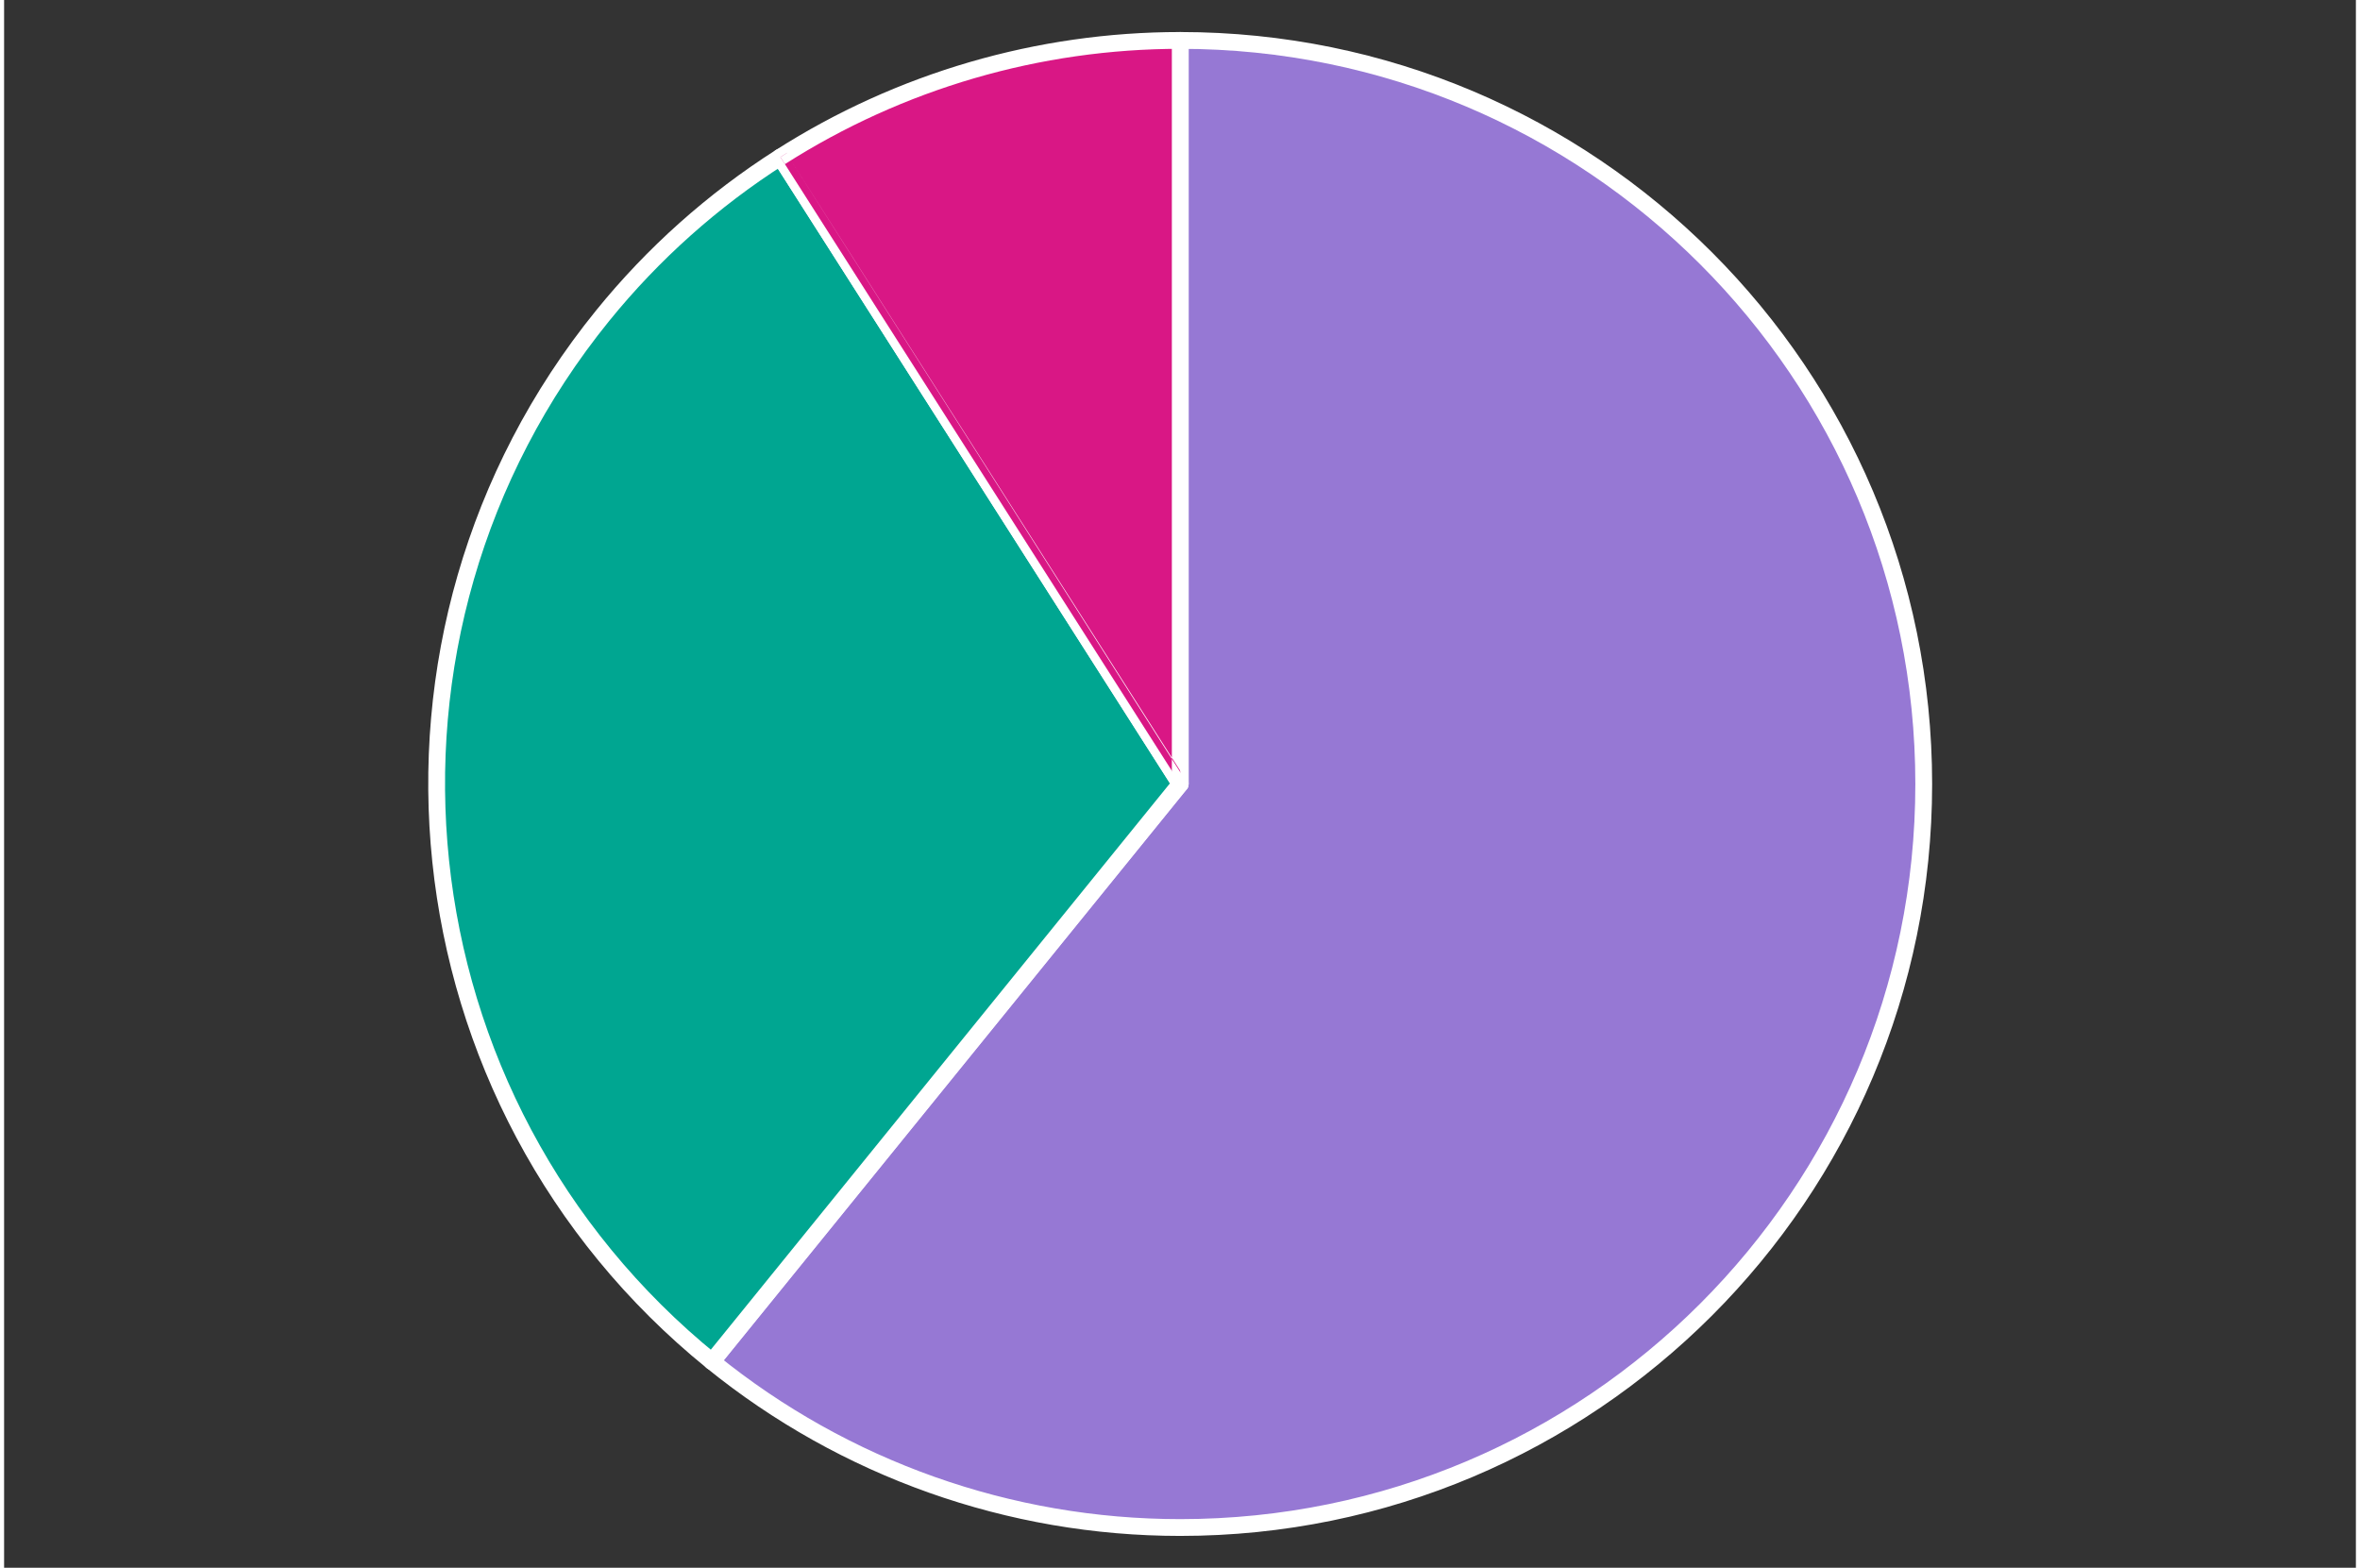 <?xml version="1.0" encoding="UTF-8"?><svg xmlns="http://www.w3.org/2000/svg" xmlns:xlink="http://www.w3.org/1999/xlink" id="Layer_16814ce68819f6" data-name="Layer 1" viewBox="0 0 420.01 279.98" aria-hidden="true" width="420px" height="279px">
  <rect x="0" y="0" width="420.01" height="279.98" fill="#333333" stroke="none"/>
  <defs><linearGradient class="cerosgradient" data-cerosgradient="true" id="CerosGradient_id5f9647715" gradientUnits="userSpaceOnUse" x1="50%" y1="100%" x2="50%" y2="0%"><stop offset="0%" stop-color="#d1d1d1"/><stop offset="100%" stop-color="#d1d1d1"/></linearGradient><linearGradient/>
    <style>
      .cls-1-6814ce68819f6{
        fill: #d91785;
      }

      .cls-1-6814ce68819f6, .cls-2-6814ce68819f6, .cls-3-6814ce68819f6{
        fill-rule: evenodd;
      }

      .cls-2-6814ce68819f6{
        fill: #9678d4;
      }

      .cls-3-6814ce68819f6{
        fill: #00a691;
      }

      .cls-4-6814ce68819f6{
        stroke: #fff;
        stroke-linejoin: round;
        stroke-width: 3px;
      }

      .cls-4-6814ce68819f6, .cls-5-6814ce68819f6{
        fill: none;
      }

      .cls-6-6814ce68819f6{
        clip-path: url(#clippath-16814ce68819f6);
      }

      .cls-5-6814ce68819f6{
        clip-rule: evenodd;
      }

      .cls-7-6814ce68819f6{
        clip-path: url(#clippath-26814ce68819f6);
      }

      .cls-8-6814ce68819f6{
        clip-path: url(#clippath6814ce68819f6);
      }
    </style>
    <clipPath id="clippath6814ce68819f6">
      <polygon class="cls-5-6814ce68819f6" points="0 279.98 420.01 279.98 420.01 0 0 0 0 279.98 0 279.98"/>
    </clipPath>
    <clipPath id="clippath-16814ce68819f6">
      <polygon class="cls-5-6814ce68819f6" points="0 279.98 420.01 279.98 420.01 0 0 0 0 279.98 0 279.98"/>
    </clipPath>
    <clipPath id="clippath-26814ce68819f6">
      <polygon class="cls-5-6814ce68819f6" points="0 279.98 420.01 279.98 420.01 0 0 0 0 279.98 0 279.98"/>
    </clipPath>
  </defs>
  <g class="cls-8-6814ce68819f6">
    <path class="cls-2-6814ce68819f6" d="M210.04,7.22c73.34,0,132.79,59.45,132.79,132.79s-59.45,132.79-132.79,132.79c-30.45,0-59.98-10.47-83.63-29.65l83.63-103.15V7.22h0Z"/>
    <path class="cls-4-6814ce68819f6" d="M210.04,7.22c73.34,0,132.79,59.45,132.79,132.79s-59.45,132.79-132.79,132.79c-30.45,0-59.98-10.47-83.63-29.65l83.63-103.15V7.22h0Z"/>
  </g>
  <g class="cls-6-6814ce68819f6">
    <path class="cls-3-6814ce68819f6" d="M126.41,243.15c-56.97-46.19-65.7-129.81-19.51-186.78,8.99-11.09,19.71-20.65,31.74-28.32l71.41,111.96-83.63,103.15h0Z"/>
    <path class="cls-4-6814ce68819f6" d="M126.41,243.15c-56.97-46.19-65.7-129.81-19.51-186.78,8.99-11.09,19.71-20.65,31.74-28.32l71.41,111.96-83.63,103.15h0Z"/>
  </g>
  <g class="cls-7-6814ce68819f6">
    <path class="cls-1-6814ce68819f6" d="M138.64,28.05c21.33-13.61,46.11-20.83,71.41-20.83v132.79S138.64,28.05,138.64,28.05h0Z"/>
    <path class="cls-4-6814ce68819f6" d="M138.64,28.05c21.33-13.61,46.11-20.83,71.41-20.83v132.79S138.64,28.05,138.64,28.05h0Z"/>
  </g>
</svg>
